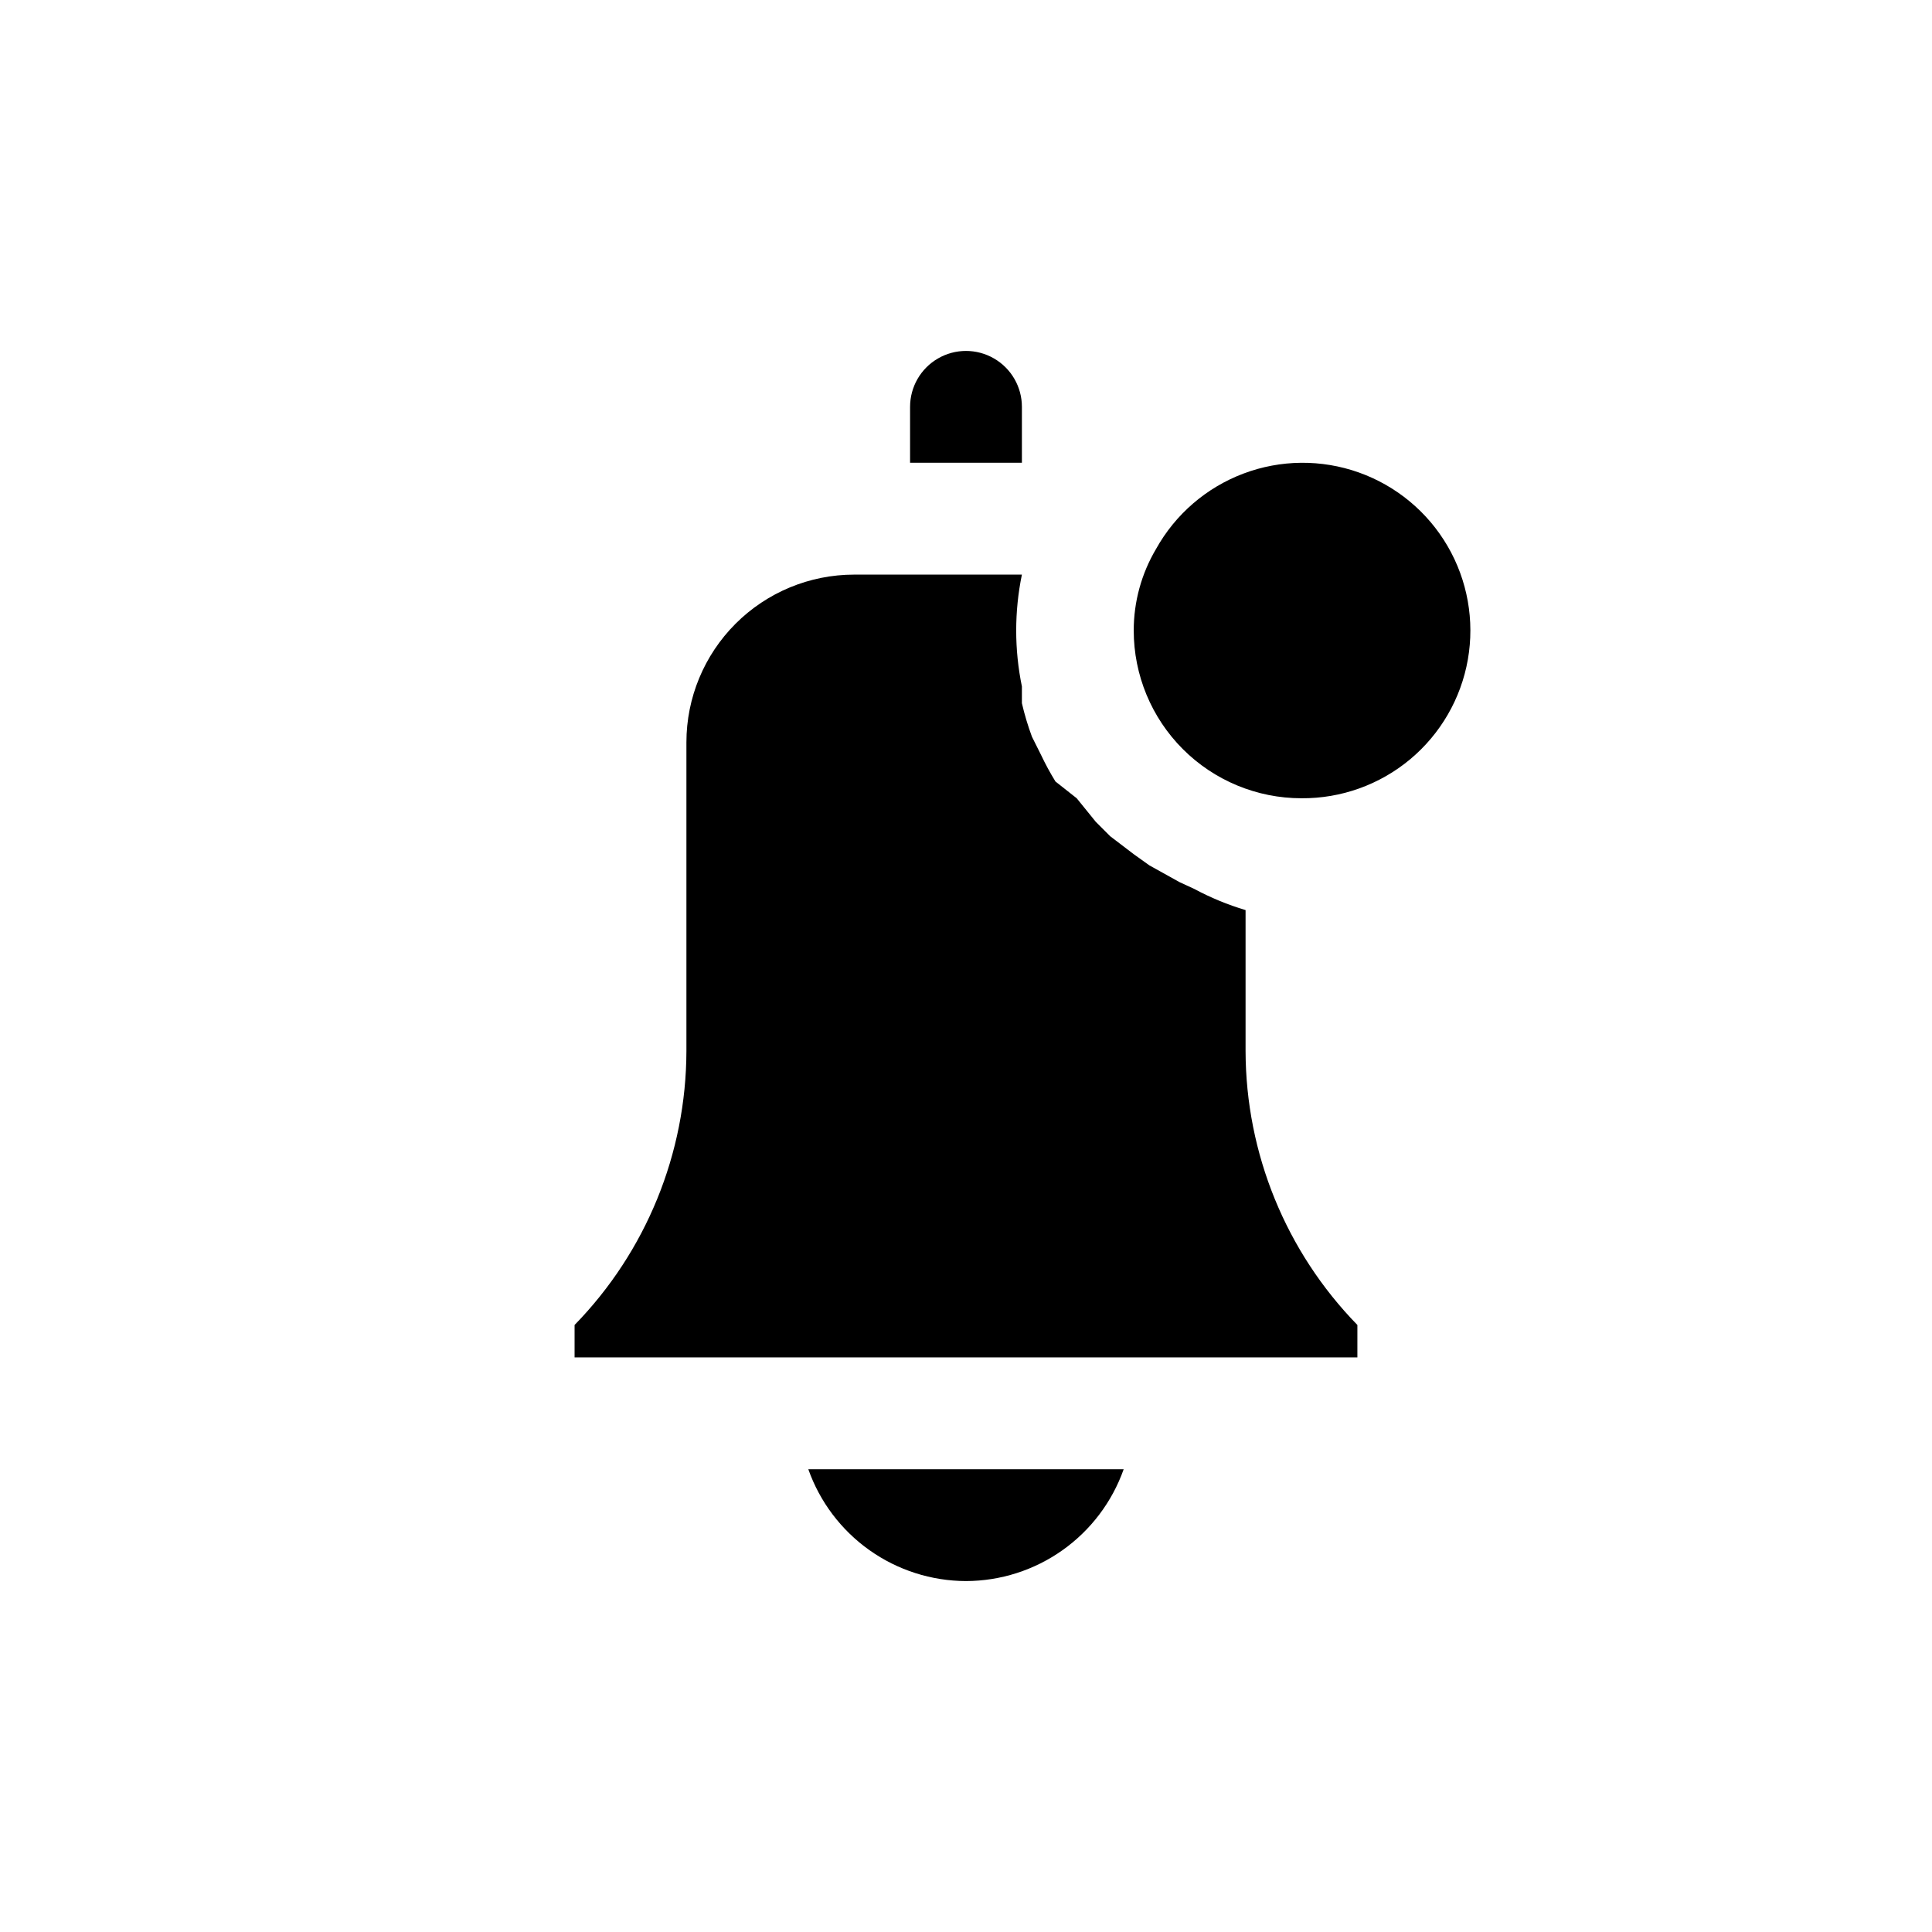 <?xml version="1.0" encoding="UTF-8"?>
<!-- Uploaded to: SVG Repo, www.svgrepo.com, Generator: SVG Repo Mixer Tools -->
<svg fill="#000000" width="800px" height="800px" version="1.1" viewBox="144 144 512 512" xmlns="http://www.w3.org/2000/svg">
 <path d="m385.18 251.82c0-5.297 2.824-10.188 7.41-12.832 4.586-2.648 10.234-2.648 14.816 0 4.586 2.644 7.41 7.535 7.41 12.832v14.816h-29.637zm14.82 311.18c-9.172-0.027-18.113-2.887-25.594-8.195-7.481-5.305-13.137-12.793-16.195-21.441h83.574c-3.059 8.648-8.715 16.137-16.195 21.441-7.481 5.309-16.418 8.168-25.59 8.195zm103.72-59.273h-207.45v-8.594c18.945-19.426 29.578-45.473 29.637-72.605v-81.797c0-11.789 4.684-23.098 13.02-31.434 8.336-8.336 19.645-13.02 31.434-13.02h44.453c-2.012 9.777-2.012 19.859 0 29.637v4.445c0.699 3.016 1.59 5.984 2.668 8.891l2.371 4.742c1.152 2.438 2.438 4.812 3.852 7.109l5.633 4.445 5.039 6.223 3.852 3.852 6.223 4.746 4.148 2.965 8 4.445 3.852 1.777h0.004c4.34 2.332 8.91 4.215 13.633 5.629v37.344c0.059 27.133 10.688 53.18 29.633 72.605zm-14.816-148.18c-11.789 0-23.098-4.684-31.434-13.02-8.336-8.336-13.02-19.645-13.02-31.434-0.004-7.613 2.043-15.086 5.926-21.633 5.113-9.18 13.316-16.25 23.148-19.957 9.828-3.711 20.656-3.816 30.559-0.301 9.902 3.516 18.238 10.426 23.531 19.504 5.293 9.078 7.199 19.738 5.379 30.086-1.82 10.352-7.246 19.719-15.316 26.449-8.074 6.727-18.266 10.379-28.773 10.305z"/>
</svg>